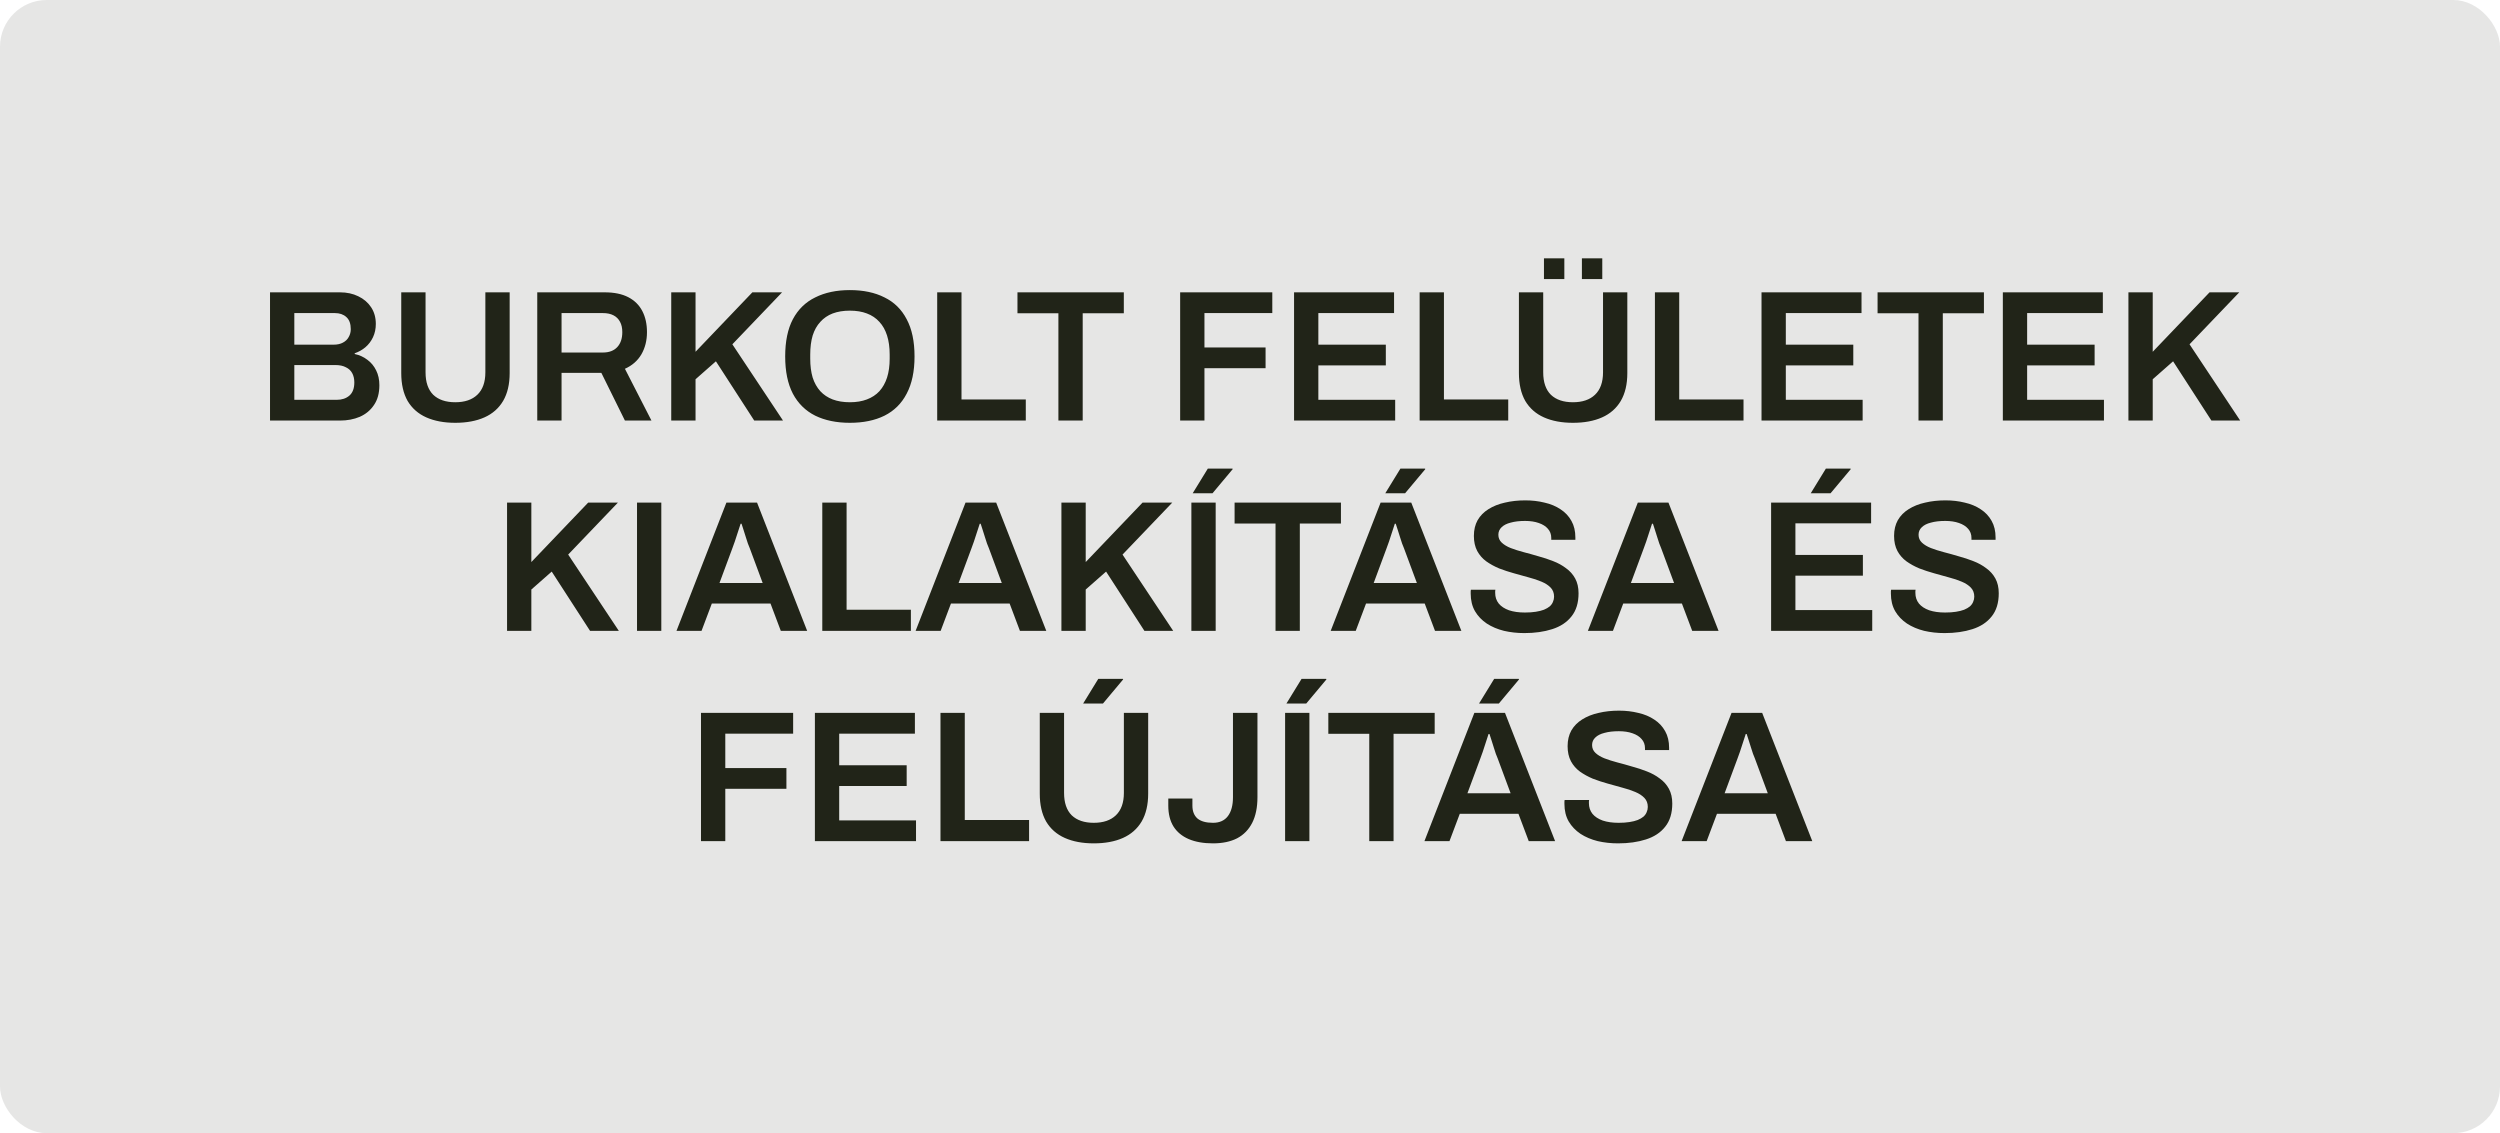 <svg width="214" height="97" viewBox="0 0 214 97" fill="none" xmlns="http://www.w3.org/2000/svg">
<rect width="214" height="97" rx="4" fill="#212418" fill-opacity="0.11"/>
<path d="M23.114 36V25.024H29.098C29.685 25.024 30.208 25.136 30.666 25.36C31.136 25.584 31.504 25.899 31.77 26.304C32.037 26.709 32.17 27.184 32.17 27.728C32.17 28.144 32.09 28.523 31.93 28.864C31.77 29.205 31.552 29.493 31.274 29.728C31.008 29.952 30.704 30.123 30.362 30.24V30.304C30.768 30.389 31.13 30.555 31.45 30.8C31.77 31.035 32.021 31.339 32.202 31.712C32.384 32.075 32.474 32.496 32.474 32.976C32.474 33.659 32.32 34.224 32.01 34.672C31.712 35.12 31.306 35.456 30.794 35.68C30.293 35.893 29.728 36 29.098 36H23.114ZM25.194 34.224H28.826C29.264 34.224 29.621 34.107 29.898 33.872C30.186 33.627 30.33 33.248 30.33 32.736C30.33 32.437 30.272 32.176 30.154 31.952C30.037 31.728 29.856 31.557 29.61 31.44C29.376 31.312 29.072 31.248 28.698 31.248H25.194V34.224ZM25.194 29.504H28.554C28.874 29.504 29.141 29.445 29.354 29.328C29.578 29.211 29.744 29.051 29.85 28.848C29.968 28.645 30.026 28.421 30.026 28.176C30.026 27.707 29.898 27.36 29.642 27.136C29.397 26.912 29.072 26.8 28.666 26.8H25.194V29.504ZM38.971 36.192C38.011 36.192 37.185 36.037 36.491 35.728C35.798 35.419 35.265 34.949 34.891 34.32C34.529 33.68 34.347 32.885 34.347 31.936V25.024H36.427V31.872C36.427 32.715 36.646 33.355 37.083 33.792C37.531 34.219 38.161 34.432 38.971 34.432C39.782 34.432 40.411 34.219 40.859 33.792C41.318 33.355 41.547 32.715 41.547 31.872V25.024H43.627V31.936C43.627 32.885 43.441 33.68 43.067 34.32C42.694 34.949 42.161 35.419 41.467 35.728C40.774 36.037 39.942 36.192 38.971 36.192ZM45.989 36V25.024H51.765C52.576 25.024 53.248 25.163 53.781 25.44C54.315 25.717 54.715 26.112 54.981 26.624C55.248 27.136 55.381 27.739 55.381 28.432C55.381 29.147 55.221 29.781 54.901 30.336C54.581 30.88 54.112 31.291 53.493 31.568L55.765 36H53.493L51.477 31.92H48.069V36H45.989ZM48.069 30.176H51.605C52.139 30.176 52.549 30.021 52.837 29.712C53.125 29.403 53.269 28.976 53.269 28.432C53.269 28.08 53.205 27.787 53.077 27.552C52.949 27.307 52.763 27.12 52.517 26.992C52.272 26.864 51.968 26.8 51.605 26.8H48.069V30.176ZM57.458 36V25.024H59.538V30.112L64.402 25.024H66.946L62.69 29.472L67.026 36H64.562L61.282 30.928L59.538 32.464V36H57.458ZM72.748 36.192C71.607 36.192 70.62 35.989 69.788 35.584C68.956 35.168 68.316 34.539 67.868 33.696C67.431 32.853 67.212 31.792 67.212 30.512C67.212 29.221 67.431 28.16 67.868 27.328C68.316 26.485 68.956 25.861 69.788 25.456C70.62 25.04 71.607 24.832 72.748 24.832C73.9 24.832 74.887 25.04 75.708 25.456C76.54 25.861 77.175 26.485 77.612 27.328C78.06 28.16 78.284 29.221 78.284 30.512C78.284 31.792 78.06 32.853 77.612 33.696C77.175 34.539 76.54 35.168 75.708 35.584C74.887 35.989 73.9 36.192 72.748 36.192ZM72.748 34.432C73.303 34.432 73.788 34.352 74.204 34.192C74.631 34.032 74.988 33.797 75.276 33.488C75.564 33.168 75.783 32.779 75.932 32.32C76.082 31.851 76.156 31.312 76.156 30.704V30.352C76.156 29.733 76.082 29.189 75.932 28.72C75.783 28.251 75.564 27.861 75.276 27.552C74.988 27.232 74.631 26.992 74.204 26.832C73.788 26.672 73.303 26.592 72.748 26.592C72.194 26.592 71.703 26.672 71.276 26.832C70.86 26.992 70.508 27.232 70.22 27.552C69.932 27.861 69.713 28.251 69.564 28.72C69.425 29.189 69.356 29.733 69.356 30.352V30.704C69.356 31.312 69.425 31.851 69.564 32.32C69.713 32.779 69.932 33.168 70.22 33.488C70.508 33.797 70.86 34.032 71.276 34.192C71.703 34.352 72.194 34.432 72.748 34.432ZM80.224 36V25.024H82.304V34.192H87.808V36H80.224ZM90.599 36V26.816H87.095V25.024H96.199V26.816H92.679V36H90.599ZM101.021 36V25.024H108.909V26.8H103.101V29.744H108.333V31.52H103.101V36H101.021ZM110.771 36V25.024H119.331V26.8H112.851V29.504H118.627V31.28H112.851V34.224H119.427V36H110.771ZM121.521 36V25.024H123.601V34.192H129.105V36H121.521ZM134.643 36.192C133.683 36.192 132.857 36.037 132.163 35.728C131.47 35.419 130.937 34.949 130.563 34.32C130.201 33.68 130.019 32.885 130.019 31.936V25.024H132.099V31.872C132.099 32.715 132.318 33.355 132.755 33.792C133.203 34.219 133.833 34.432 134.643 34.432C135.454 34.432 136.083 34.219 136.531 33.792C136.99 33.355 137.219 32.715 137.219 31.872V25.024H139.299V31.936C139.299 32.885 139.113 33.68 138.739 34.32C138.366 34.949 137.833 35.419 137.139 35.728C136.446 36.037 135.614 36.192 134.643 36.192ZM132.163 23.888V22.112H133.907V23.888H132.163ZM135.411 23.888V22.112H137.155V23.888H135.411ZM141.661 36V25.024H143.741V34.192H149.245V36H141.661ZM150.786 36V25.024H159.346V26.8H152.866V29.504H158.642V31.28H152.866V34.224H159.442V36H150.786ZM164.224 36V26.816H160.72V25.024H169.824V26.816H166.304V36H164.224ZM171.443 36V25.024H180.003V26.8H173.523V29.504H179.299V31.28H173.523V34.224H180.099V36H171.443ZM182.193 36V25.024H184.273V30.112L189.137 25.024H191.681L187.425 29.472L191.761 36H189.297L186.017 30.928L184.273 32.464V36H182.193ZM43.404 54V43.024H45.483V48.112L50.347 43.024H52.892L48.636 47.472L52.971 54H50.508L47.227 48.928L45.483 50.464V54H43.404ZM54.529 54V43.024H56.608V54H54.529ZM57.908 54L62.18 43.024H64.804L69.092 54H66.836L65.956 51.664H60.932L60.052 54H57.908ZM61.588 49.904H65.284L64.18 46.928C64.138 46.821 64.084 46.688 64.02 46.528C63.967 46.357 63.908 46.176 63.844 45.984C63.78 45.781 63.716 45.579 63.652 45.376C63.588 45.173 63.529 44.992 63.476 44.832H63.396C63.332 45.045 63.252 45.291 63.156 45.568C63.071 45.845 62.986 46.107 62.9 46.352C62.815 46.597 62.745 46.789 62.692 46.928L61.588 49.904ZM70.388 54V43.024H72.468V52.192H77.972V54H70.388ZM78.377 54L82.649 43.024H85.273L89.561 54H87.305L86.425 51.664H81.401L80.521 54H78.377ZM82.057 49.904H85.753L84.649 46.928C84.606 46.821 84.553 46.688 84.489 46.528C84.436 46.357 84.377 46.176 84.313 45.984C84.249 45.781 84.185 45.579 84.121 45.376C84.057 45.173 83.998 44.992 83.945 44.832H83.865C83.801 45.045 83.721 45.291 83.625 45.568C83.54 45.845 83.454 46.107 83.369 46.352C83.284 46.597 83.214 46.789 83.161 46.928L82.057 49.904ZM90.857 54V43.024H92.937V48.112L97.801 43.024H100.345L96.089 47.472L100.425 54H97.961L94.681 48.928L92.937 50.464V54H90.857ZM101.982 54V43.024H104.062V54H101.982ZM102.094 42.224L103.39 40.112H105.502L105.518 40.16L103.79 42.224H102.094ZM109.185 54V44.816H105.681V43.024H114.785V44.816H111.265V54H109.185ZM113.908 54L118.18 43.024H120.804L125.092 54H122.836L121.956 51.664H116.932L116.052 54H113.908ZM117.588 49.904H121.284L120.18 46.928C120.137 46.821 120.084 46.688 120.02 46.528C119.967 46.357 119.908 46.176 119.844 45.984C119.78 45.781 119.716 45.579 119.652 45.376C119.588 45.173 119.529 44.992 119.476 44.832H119.396C119.332 45.045 119.252 45.291 119.156 45.568C119.071 45.845 118.985 46.107 118.9 46.352C118.815 46.597 118.745 46.789 118.692 46.928L117.588 49.904ZM118.58 42.224L119.876 40.112H121.988L122.004 40.16L120.276 42.224H118.58ZM130.484 54.192C129.876 54.192 129.295 54.128 128.74 54C128.185 53.861 127.695 53.653 127.268 53.376C126.841 53.088 126.505 52.736 126.26 52.32C126.015 51.893 125.892 51.392 125.892 50.816C125.892 50.752 125.892 50.688 125.892 50.624C125.903 50.56 125.908 50.512 125.908 50.48H128.004C128.004 50.501 127.999 50.544 127.988 50.608C127.988 50.661 127.988 50.709 127.988 50.752C127.988 51.104 128.089 51.408 128.292 51.664C128.495 51.909 128.788 52.101 129.172 52.24C129.556 52.368 130.009 52.432 130.532 52.432C130.884 52.432 131.193 52.411 131.46 52.368C131.737 52.325 131.972 52.267 132.164 52.192C132.367 52.107 132.532 52.011 132.66 51.904C132.788 51.787 132.879 51.659 132.932 51.52C132.996 51.381 133.028 51.232 133.028 51.072C133.028 50.763 132.932 50.507 132.74 50.304C132.548 50.101 132.287 49.931 131.956 49.792C131.636 49.653 131.268 49.531 130.852 49.424C130.447 49.307 130.025 49.189 129.588 49.072C129.161 48.955 128.74 48.816 128.324 48.656C127.919 48.485 127.551 48.283 127.22 48.048C126.9 47.813 126.644 47.52 126.452 47.168C126.26 46.805 126.164 46.373 126.164 45.872C126.164 45.36 126.271 44.912 126.484 44.528C126.708 44.144 127.017 43.829 127.412 43.584C127.817 43.328 128.287 43.141 128.82 43.024C129.353 42.896 129.935 42.832 130.564 42.832C131.151 42.832 131.7 42.896 132.212 43.024C132.735 43.141 133.193 43.333 133.588 43.6C133.983 43.856 134.292 44.187 134.516 44.592C134.74 44.987 134.852 45.461 134.852 46.016V46.208H132.788V46.048C132.788 45.739 132.692 45.477 132.5 45.264C132.319 45.051 132.057 44.885 131.716 44.768C131.385 44.651 130.996 44.592 130.548 44.592C130.068 44.592 129.657 44.64 129.316 44.736C128.975 44.821 128.713 44.955 128.532 45.136C128.351 45.307 128.26 45.52 128.26 45.776C128.26 46.043 128.356 46.267 128.548 46.448C128.74 46.629 128.996 46.784 129.316 46.912C129.647 47.04 130.015 47.157 130.42 47.264C130.836 47.371 131.257 47.488 131.684 47.616C132.121 47.733 132.543 47.872 132.948 48.032C133.364 48.192 133.732 48.395 134.052 48.64C134.383 48.875 134.644 49.168 134.836 49.52C135.028 49.872 135.124 50.293 135.124 50.784C135.124 51.605 134.921 52.267 134.516 52.768C134.121 53.269 133.572 53.632 132.868 53.856C132.175 54.08 131.38 54.192 130.484 54.192ZM135.924 54L140.196 43.024H142.82L147.108 54H144.852L143.972 51.664H138.948L138.068 54H135.924ZM139.604 49.904H143.3L142.196 46.928C142.153 46.821 142.1 46.688 142.036 46.528C141.982 46.357 141.924 46.176 141.86 45.984C141.796 45.781 141.732 45.579 141.668 45.376C141.604 45.173 141.545 44.992 141.492 44.832H141.412C141.348 45.045 141.268 45.291 141.172 45.568C141.086 45.845 141.001 46.107 140.916 46.352C140.83 46.597 140.761 46.789 140.708 46.928L139.604 49.904ZM151.607 54V43.024H160.167V44.8H153.687V47.504H159.463V49.28H153.687V52.224H160.263V54H151.607ZM154.999 42.224L156.295 40.112H158.407L158.423 40.16L156.695 42.224H154.999ZM166.453 54.192C165.845 54.192 165.263 54.128 164.709 54C164.154 53.861 163.663 53.653 163.237 53.376C162.81 53.088 162.474 52.736 162.229 52.32C161.983 51.893 161.861 51.392 161.861 50.816C161.861 50.752 161.861 50.688 161.861 50.624C161.871 50.56 161.877 50.512 161.877 50.48H163.973C163.973 50.501 163.967 50.544 163.957 50.608C163.957 50.661 163.957 50.709 163.957 50.752C163.957 51.104 164.058 51.408 164.261 51.664C164.463 51.909 164.757 52.101 165.141 52.24C165.525 52.368 165.978 52.432 166.501 52.432C166.853 52.432 167.162 52.411 167.429 52.368C167.706 52.325 167.941 52.267 168.133 52.192C168.335 52.107 168.501 52.011 168.629 51.904C168.757 51.787 168.847 51.659 168.901 51.52C168.965 51.381 168.997 51.232 168.997 51.072C168.997 50.763 168.901 50.507 168.709 50.304C168.517 50.101 168.255 49.931 167.925 49.792C167.605 49.653 167.237 49.531 166.821 49.424C166.415 49.307 165.994 49.189 165.557 49.072C165.13 48.955 164.709 48.816 164.293 48.656C163.887 48.485 163.519 48.283 163.189 48.048C162.869 47.813 162.613 47.52 162.421 47.168C162.229 46.805 162.133 46.373 162.133 45.872C162.133 45.36 162.239 44.912 162.453 44.528C162.677 44.144 162.986 43.829 163.381 43.584C163.786 43.328 164.255 43.141 164.789 43.024C165.322 42.896 165.903 42.832 166.533 42.832C167.119 42.832 167.669 42.896 168.181 43.024C168.703 43.141 169.162 43.333 169.557 43.6C169.951 43.856 170.261 44.187 170.485 44.592C170.709 44.987 170.821 45.461 170.821 46.016V46.208H168.757V46.048C168.757 45.739 168.661 45.477 168.469 45.264C168.287 45.051 168.026 44.885 167.685 44.768C167.354 44.651 166.965 44.592 166.517 44.592C166.037 44.592 165.626 44.64 165.285 44.736C164.943 44.821 164.682 44.955 164.501 45.136C164.319 45.307 164.229 45.52 164.229 45.776C164.229 46.043 164.325 46.267 164.517 46.448C164.709 46.629 164.965 46.784 165.285 46.912C165.615 47.04 165.983 47.157 166.389 47.264C166.805 47.371 167.226 47.488 167.653 47.616C168.09 47.733 168.511 47.872 168.917 48.032C169.333 48.192 169.701 48.395 170.021 48.64C170.351 48.875 170.613 49.168 170.805 49.52C170.997 49.872 171.093 50.293 171.093 50.784C171.093 51.605 170.89 52.267 170.485 52.768C170.09 53.269 169.541 53.632 168.837 53.856C168.143 54.08 167.349 54.192 166.453 54.192ZM60.005 72V61.024H67.893V62.8H62.085V65.744H67.317V67.52H62.085V72H60.005ZM69.755 72V61.024H78.315V62.8H71.835V65.504H77.611V67.28H71.835V70.224H78.411V72H69.755ZM80.505 72V61.024H82.585V70.192H88.089V72H80.505ZM93.628 72.192C92.668 72.192 91.841 72.037 91.148 71.728C90.454 71.419 89.921 70.949 89.548 70.32C89.185 69.68 89.004 68.885 89.004 67.936V61.024H91.084V67.872C91.084 68.715 91.302 69.355 91.74 69.792C92.188 70.219 92.817 70.432 93.628 70.432C94.438 70.432 95.068 70.219 95.516 69.792C95.974 69.355 96.204 68.715 96.204 67.872V61.024H98.284V67.936C98.284 68.885 98.097 69.68 97.724 70.32C97.35 70.949 96.817 71.419 96.124 71.728C95.43 72.037 94.598 72.192 93.628 72.192ZM92.716 60.224L94.012 58.112H96.124L96.14 58.16L94.412 60.224H92.716ZM103.83 72.192C103.019 72.192 102.326 72.069 101.75 71.824C101.184 71.579 100.752 71.221 100.454 70.752C100.155 70.272 100.006 69.675 100.006 68.96V68.352H102.07V68.96C102.07 69.44 102.214 69.808 102.502 70.064C102.8 70.309 103.243 70.432 103.83 70.432C104.395 70.432 104.822 70.24 105.11 69.856C105.398 69.472 105.542 68.933 105.542 68.24V61.024H107.638V68.24C107.638 69.115 107.488 69.845 107.19 70.432C106.891 71.019 106.459 71.461 105.894 71.76C105.328 72.048 104.64 72.192 103.83 72.192ZM110.005 72V61.024H112.085V72H110.005ZM110.117 60.224L111.413 58.112H113.525L113.541 58.16L111.813 60.224H110.117ZM117.209 72V62.816H113.705V61.024H122.809V62.816H119.289V72H117.209ZM121.932 72L126.204 61.024H128.828L133.116 72H130.86L129.98 69.664H124.956L124.076 72H121.932ZM125.612 67.904H129.308L128.204 64.928C128.161 64.821 128.108 64.688 128.044 64.528C127.99 64.357 127.932 64.176 127.868 63.984C127.804 63.781 127.74 63.579 127.676 63.376C127.612 63.173 127.553 62.992 127.5 62.832H127.42C127.356 63.045 127.276 63.291 127.18 63.568C127.094 63.845 127.009 64.107 126.924 64.352C126.838 64.597 126.769 64.789 126.716 64.928L125.612 67.904ZM126.604 60.224L127.9 58.112H130.012L130.028 58.16L128.3 60.224H126.604ZM138.507 72.192C137.899 72.192 137.318 72.128 136.763 72C136.209 71.861 135.718 71.653 135.291 71.376C134.865 71.088 134.529 70.736 134.283 70.32C134.038 69.893 133.915 69.392 133.915 68.816C133.915 68.752 133.915 68.688 133.915 68.624C133.926 68.56 133.931 68.512 133.931 68.48H136.027C136.027 68.501 136.022 68.544 136.011 68.608C136.011 68.661 136.011 68.709 136.011 68.752C136.011 69.104 136.113 69.408 136.315 69.664C136.518 69.909 136.811 70.101 137.195 70.24C137.579 70.368 138.033 70.432 138.555 70.432C138.907 70.432 139.217 70.411 139.483 70.368C139.761 70.325 139.995 70.267 140.187 70.192C140.39 70.107 140.555 70.011 140.683 69.904C140.811 69.787 140.902 69.659 140.955 69.52C141.019 69.381 141.051 69.232 141.051 69.072C141.051 68.763 140.955 68.507 140.763 68.304C140.571 68.101 140.31 67.931 139.979 67.792C139.659 67.653 139.291 67.531 138.875 67.424C138.47 67.307 138.049 67.189 137.611 67.072C137.185 66.955 136.763 66.816 136.347 66.656C135.942 66.485 135.574 66.283 135.243 66.048C134.923 65.813 134.667 65.52 134.475 65.168C134.283 64.805 134.187 64.373 134.187 63.872C134.187 63.36 134.294 62.912 134.507 62.528C134.731 62.144 135.041 61.829 135.435 61.584C135.841 61.328 136.31 61.141 136.843 61.024C137.377 60.896 137.958 60.832 138.587 60.832C139.174 60.832 139.723 60.896 140.235 61.024C140.758 61.141 141.217 61.333 141.611 61.6C142.006 61.856 142.315 62.187 142.539 62.592C142.763 62.987 142.875 63.461 142.875 64.016V64.208H140.811V64.048C140.811 63.739 140.715 63.477 140.523 63.264C140.342 63.051 140.081 62.885 139.739 62.768C139.409 62.651 139.019 62.592 138.571 62.592C138.091 62.592 137.681 62.64 137.339 62.736C136.998 62.821 136.737 62.955 136.555 63.136C136.374 63.307 136.283 63.52 136.283 63.776C136.283 64.043 136.379 64.267 136.571 64.448C136.763 64.629 137.019 64.784 137.339 64.912C137.67 65.04 138.038 65.157 138.443 65.264C138.859 65.371 139.281 65.488 139.707 65.616C140.145 65.733 140.566 65.872 140.971 66.032C141.387 66.192 141.755 66.395 142.075 66.64C142.406 66.875 142.667 67.168 142.859 67.52C143.051 67.872 143.147 68.293 143.147 68.784C143.147 69.605 142.945 70.267 142.539 70.768C142.145 71.269 141.595 71.632 140.891 71.856C140.198 72.08 139.403 72.192 138.507 72.192ZM143.947 72L148.219 61.024H150.843L155.131 72H152.875L151.995 69.664H146.971L146.091 72H143.947ZM147.627 67.904H151.323L150.219 64.928C150.177 64.821 150.123 64.688 150.059 64.528C150.006 64.357 149.947 64.176 149.883 63.984C149.819 63.781 149.755 63.579 149.691 63.376C149.627 63.173 149.569 62.992 149.515 62.832H149.435C149.371 63.045 149.291 63.291 149.195 63.568C149.11 63.845 149.025 64.107 148.939 64.352C148.854 64.597 148.785 64.789 148.731 64.928L147.627 67.904Z" fill="#212418"/>
</svg>
